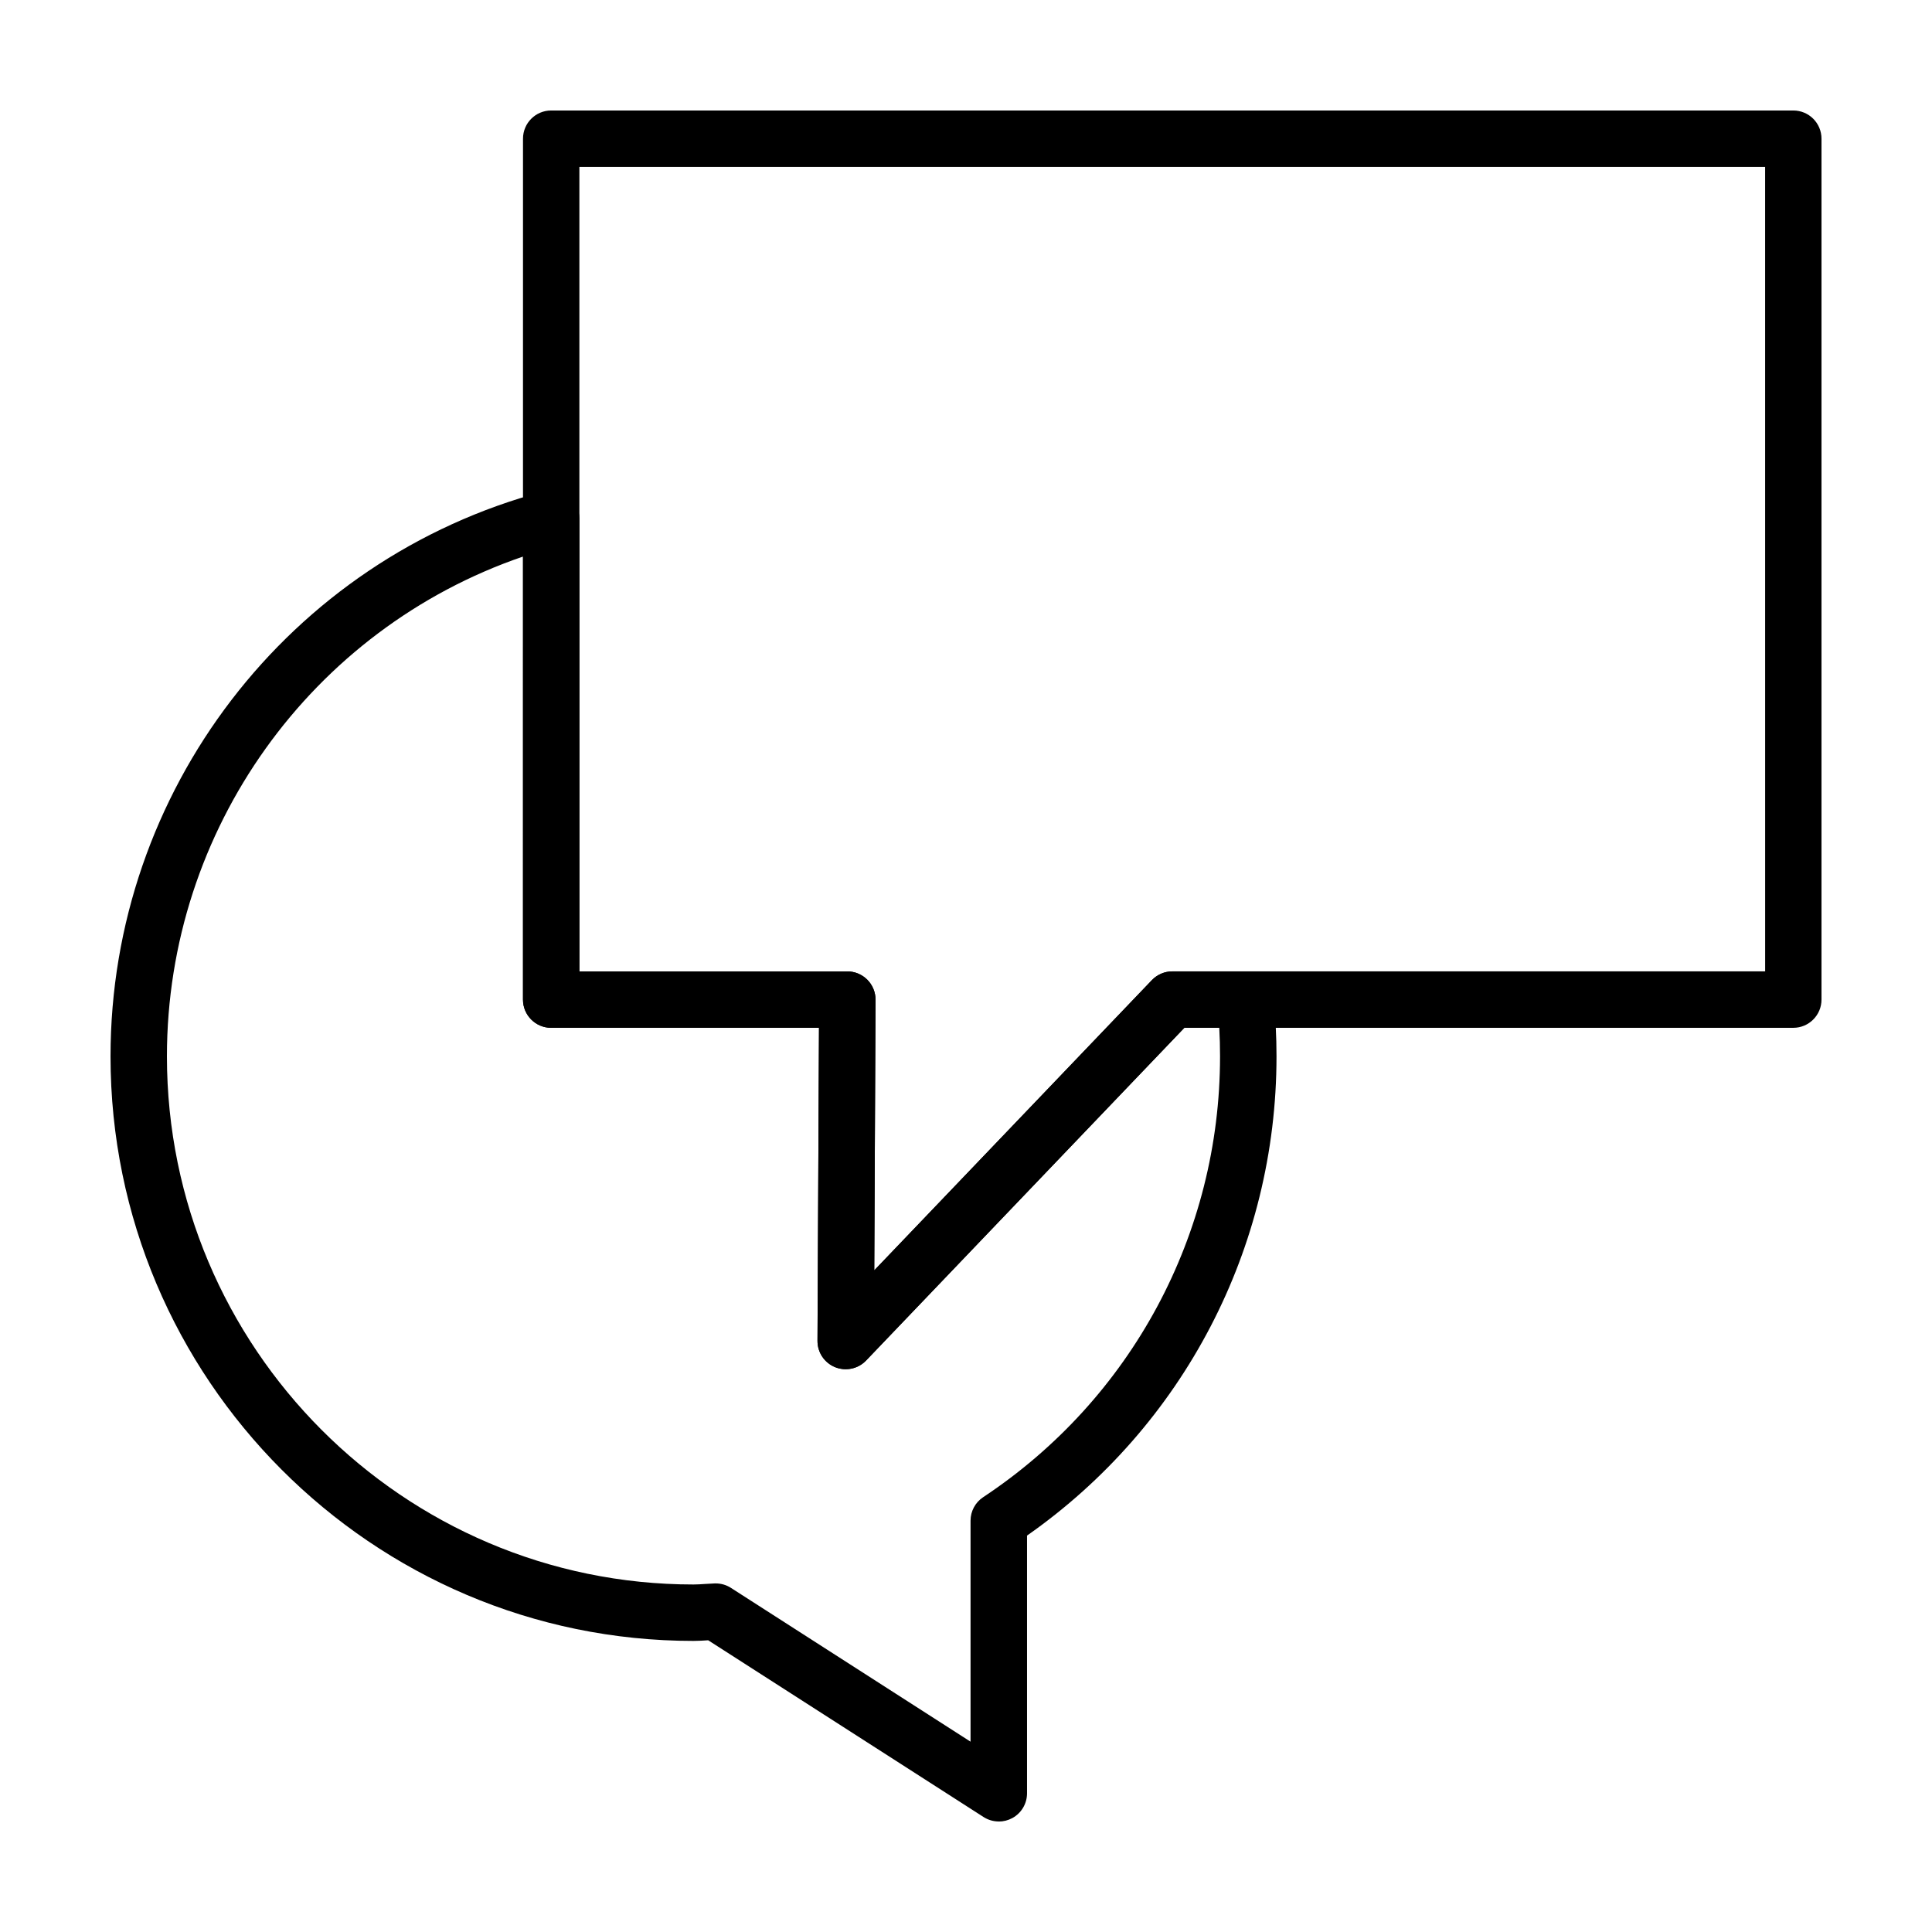 <?xml version="1.0" encoding="UTF-8"?>
<!-- The Best Svg Icon site in the world: iconSvg.co, Visit us! https://iconsvg.co -->
<svg fill="#000000" width="800px" height="800px" version="1.1" viewBox="144 144 512 512" xmlns="http://www.w3.org/2000/svg">
 <g>
  <path d="m368.12 506.85c-0.945 0-1.891-0.176-2.801-0.539-2.836-1.152-4.684-3.906-4.672-6.973l0.395-82.957h-70.973c-4.133 0-7.473-3.352-7.473-7.473l0.004-228.15c0-4.133 3.34-7.477 7.469-7.477h329.17c4.133 0 7.477 3.344 7.477 7.477v228.15c0 4.121-3.344 7.473-7.473 7.473h-161.38l-84.336 88.168c-1.438 1.504-3.402 2.301-5.402 2.301zm-70.578-105.42h71.008c1.988 0 3.894 0.801 5.297 2.207 1.402 1.41 2.188 3.32 2.176 5.309l-0.336 71.711 73.582-76.922c1.414-1.473 3.359-2.309 5.402-2.309h157.11l-0.008-213.2h-314.23z"/>
  <path d="m408.69 626.71c-1.406 0-2.812-0.395-4.035-1.18l-72.977-46.84c-1.289 0.082-2.578 0.168-3.898 0.168-85.188 0-154.49-69.5-154.49-154.91 0-70.215 47.23-131.79 114.86-149.74 2.246-0.594 4.637-0.117 6.481 1.301 1.832 1.41 2.91 3.602 2.91 5.918v120.01h71.008c1.988 0 3.894 0.801 5.297 2.207 1.402 1.41 2.188 3.32 2.176 5.309l-0.336 71.711 73.582-76.922c1.414-1.473 3.359-2.309 5.402-2.309h19.383c3.836 0 7.047 2.91 7.438 6.727 0.527 5.231 0.797 10.535 0.797 15.785 0 50.777-24.641 97.949-66.113 127v68.301c0 2.734-1.492 5.25-3.891 6.559-1.133 0.613-2.363 0.918-3.594 0.918zm-75.02-63.086c1.43 0 2.836 0.402 4.035 1.18l63.5 40.758v-58.566c0-2.516 1.258-4.848 3.352-6.231 39.301-26.043 62.766-69.707 62.766-116.82 0-2.516-0.066-5.031-0.203-7.562h-9.266l-84.336 88.168c-2.109 2.211-5.359 2.91-8.203 1.762-2.836-1.152-4.684-3.906-4.672-6.973l0.395-82.957-70.969-0.004c-4.133 0-7.473-3.352-7.473-7.473l0.004-117.41c-56.035 19.184-94.363 72.309-94.363 132.45 0 77.172 62.602 139.96 139.55 139.96 1.012 0 2.004-0.07 2.992-0.137 0.883-0.059 1.758-0.117 2.644-0.145 0.078-0.004 0.168-0.004 0.25-0.004z"/>
 </g>
</svg>